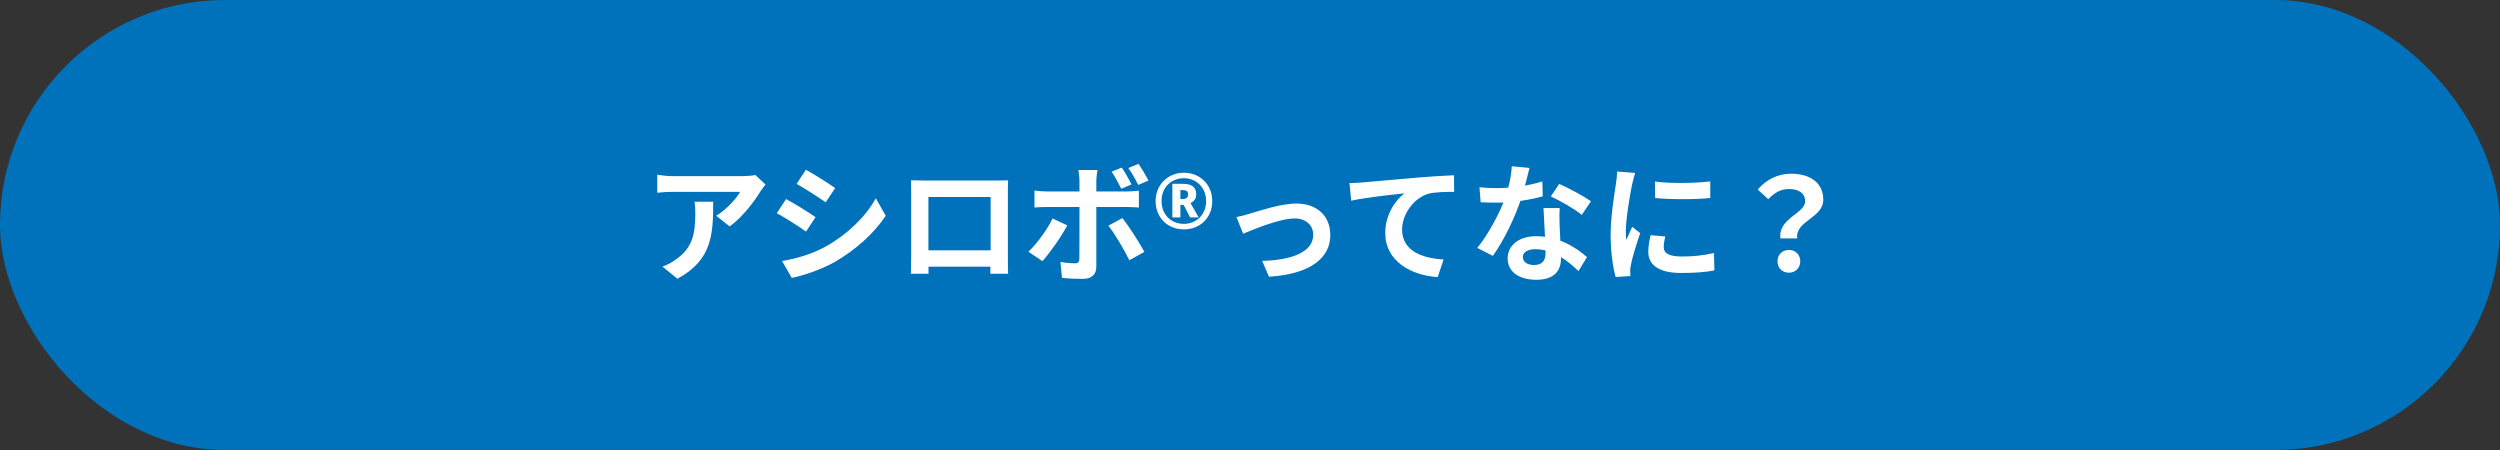 <svg width="350" height="63" viewBox="0 0 350 63" fill="none" xmlns="http://www.w3.org/2000/svg">
<rect x="0" y="0" width="350" height="63" fill="#333333" stroke="none"/>
<rect width="350" height="63" rx="31.5" fill="#0072BB"/>
<path d="M107.172 25.832L105.75 24.5C105.408 24.59 104.418 24.662 103.914 24.662C102.978 24.662 95.346 24.662 94.212 24.662C93.474 24.662 92.718 24.572 92.016 24.464V26.984C92.862 26.894 93.474 26.858 94.212 26.858C95.346 26.858 102.51 26.858 103.608 26.858C103.14 27.74 101.736 29.324 100.278 30.206L102.15 31.7C103.932 30.44 105.642 28.154 106.488 26.75C106.65 26.498 106.992 26.066 107.172 25.832ZM99.846 28.244H97.236C97.326 28.838 97.344 29.306 97.344 29.882C97.344 32.834 96.912 34.724 94.644 36.308C93.978 36.812 93.33 37.118 92.736 37.316L94.842 39.026C99.738 36.38 99.846 32.708 99.846 28.244ZM112.823 23.762L111.527 25.742C112.715 26.408 114.587 27.614 115.595 28.316L116.927 26.336C115.991 25.67 114.011 24.41 112.823 23.762ZM109.493 36.542L110.843 38.9C112.427 38.612 115.019 37.712 116.855 36.686C119.789 34.976 122.345 32.708 124.001 30.206L122.615 27.758C121.193 30.332 118.673 32.798 115.613 34.508C113.651 35.588 111.509 36.2 109.493 36.542ZM110.051 27.866L108.755 29.846C109.961 30.494 111.833 31.7 112.841 32.42L114.173 30.404C113.237 29.738 111.257 28.514 110.051 27.866ZM127.547 25.238C127.565 25.76 127.565 26.48 127.565 27.002C127.565 28.046 127.565 34.706 127.565 35.786C127.565 36.65 127.529 38.234 127.529 38.324H129.995C129.995 38.234 129.977 36.722 129.977 35.858C129.977 34.796 129.977 27.578 129.977 27.578H138.689C138.689 27.578 138.689 34.814 138.689 35.858C138.689 36.848 138.635 38.252 138.635 38.324H141.137C141.119 38.252 141.101 36.524 141.101 35.822C141.101 34.724 141.101 28.1 141.101 27.002C141.101 26.444 141.101 25.796 141.137 25.256C140.471 25.274 139.805 25.274 139.355 25.274C138.059 25.274 130.751 25.274 129.437 25.274C128.951 25.274 128.267 25.256 127.547 25.238ZM139.571 35.048H128.753V37.334H139.571V35.048ZM157.049 23.456L155.627 24.032C156.113 24.734 156.599 25.688 156.977 26.426L158.417 25.814C158.075 25.148 157.499 24.104 157.049 23.456ZM159.389 22.934L157.967 23.528C158.453 24.194 158.975 25.13 159.353 25.886L160.793 25.274C160.469 24.644 159.857 23.618 159.389 22.934ZM153.647 23.798H150.983C151.037 24.122 151.127 24.896 151.127 25.364C151.127 26.462 151.127 28.388 151.127 29.018C151.127 29.864 151.127 35.552 151.109 36.236C151.091 36.704 150.929 36.866 150.461 36.866C150.011 36.866 149.219 36.812 148.463 36.668L148.679 38.9C149.579 39.008 150.641 39.044 151.595 39.044C152.873 39.044 153.485 38.396 153.485 37.352C153.485 35.84 153.485 30.476 153.485 29.018C153.485 27.974 153.485 26.444 153.485 25.382C153.485 24.932 153.593 24.05 153.647 23.798ZM144.827 26.678V29.054C145.331 29 146.015 28.982 146.555 28.982C147.743 28.982 156.401 28.982 157.697 28.982C158.183 28.982 158.885 29 159.443 29.054V26.696C158.957 26.75 158.183 26.804 157.679 26.804C156.383 26.804 147.653 26.804 146.555 26.804C145.997 26.804 145.367 26.75 144.827 26.678ZM149.417 31.556L147.365 30.584C146.627 32.114 145.187 34.094 143.981 35.246L145.943 36.56C146.915 35.498 148.589 33.14 149.417 31.556ZM157.139 30.53L155.177 31.592C156.059 32.708 157.337 34.886 158.111 36.434L160.217 35.264C159.497 33.95 158.057 31.682 157.139 30.53ZM164.13 30.434V25.736H165.588C166.251 25.736 166.73 25.862 167.025 26.114C167.32 26.359 167.468 26.712 167.468 27.172C167.468 27.525 167.388 27.799 167.23 27.993C167.072 28.188 166.884 28.332 166.668 28.425L167.813 30.434H166.614L165.707 28.684H165.254V30.434H164.13ZM165.578 27.864C165.822 27.864 166.01 27.81 166.139 27.702C166.269 27.586 166.334 27.421 166.334 27.205C166.334 26.989 166.272 26.838 166.15 26.751C166.028 26.658 165.837 26.611 165.578 26.611H165.254V27.864H165.578ZM165.75 32.108C165.174 32.108 164.645 32.011 164.163 31.816C163.68 31.622 163.259 31.348 162.899 30.996C162.546 30.636 162.273 30.214 162.078 29.732C161.884 29.25 161.787 28.72 161.787 28.144C161.787 27.583 161.884 27.064 162.078 26.589C162.28 26.107 162.557 25.686 162.91 25.326C163.27 24.966 163.691 24.685 164.174 24.483C164.656 24.282 165.182 24.181 165.75 24.181C166.312 24.181 166.83 24.278 167.306 24.472C167.788 24.667 168.209 24.944 168.569 25.304C168.936 25.657 169.217 26.074 169.412 26.557C169.613 27.039 169.714 27.568 169.714 28.144C169.714 28.72 169.617 29.25 169.422 29.732C169.228 30.214 168.951 30.636 168.591 30.996C168.238 31.348 167.82 31.622 167.338 31.816C166.856 32.011 166.326 32.108 165.75 32.108ZM165.75 31.341C166.197 31.341 166.607 31.262 166.982 31.104C167.356 30.945 167.684 30.726 167.964 30.445C168.252 30.157 168.472 29.818 168.623 29.43C168.782 29.041 168.861 28.612 168.861 28.144C168.861 27.691 168.782 27.27 168.623 26.881C168.472 26.492 168.256 26.154 167.975 25.866C167.702 25.578 167.374 25.354 166.992 25.196C166.611 25.03 166.197 24.948 165.75 24.948C165.297 24.948 164.879 25.027 164.498 25.185C164.116 25.336 163.785 25.556 163.504 25.844C163.223 26.125 163.004 26.463 162.845 26.859C162.694 27.248 162.618 27.676 162.618 28.144C162.618 28.612 162.694 29.041 162.845 29.43C163.004 29.818 163.22 30.157 163.493 30.445C163.774 30.726 164.105 30.945 164.487 31.104C164.868 31.262 165.29 31.341 165.75 31.341ZM173.103 30.386L174.039 32.726C175.587 32.078 179.169 30.584 181.257 30.584C182.841 30.584 183.849 31.538 183.849 32.87C183.849 35.318 180.807 36.416 176.703 36.524L177.657 38.738C183.363 38.396 186.243 36.164 186.243 32.924C186.243 30.188 184.335 28.496 181.473 28.496C179.295 28.496 176.253 29.54 175.011 29.9C174.471 30.08 173.643 30.296 173.103 30.386ZM188.929 25.634L189.163 28.1C191.251 27.632 194.923 27.254 196.615 27.074C195.391 27.992 193.933 30.026 193.933 32.618C193.933 36.524 197.497 38.558 201.277 38.792L202.105 36.326C199.063 36.164 196.291 35.102 196.291 32.132C196.291 30.008 197.929 27.668 200.089 27.092C201.061 26.876 202.609 26.858 203.581 26.858L203.563 24.536C202.285 24.59 200.323 24.698 198.469 24.86C195.157 25.148 192.205 25.4 190.693 25.544C190.351 25.58 189.631 25.616 188.929 25.634ZM207.127 26.21L207.289 28.316C208.063 28.352 208.819 28.37 209.539 28.37C211.843 28.388 214.435 27.92 215.983 27.488L215.929 25.4C214.183 25.958 211.753 26.336 209.521 26.336C208.873 26.336 207.901 26.3 207.127 26.21ZM214.129 23.51L211.645 23.276C211.591 24.662 211.195 26.336 210.763 27.632C210.061 29.576 208.441 32.726 206.821 34.706L208.999 35.822C210.529 33.698 212.149 30.35 212.977 27.758C213.463 26.228 213.895 24.464 214.129 23.51ZM218.359 29.126H216.091C216.181 31.016 216.379 34.328 216.379 35.408C216.379 36.416 215.983 37.1 214.759 37.1C213.769 37.1 213.193 36.632 213.193 35.966C213.193 35.336 213.877 34.886 214.921 34.886C217.639 34.886 219.691 36.74 220.987 37.946L222.175 36.002C220.681 34.652 218.197 33.068 215.047 33.068C212.545 33.068 211.069 34.436 211.069 36.182C211.069 38.162 212.833 39.17 215.065 39.17C217.639 39.17 218.539 37.856 218.539 36.182C218.539 35.174 218.377 32.492 218.341 31.43C218.323 30.638 218.305 29.882 218.359 29.126ZM221.455 30.08L222.733 28.172C221.797 27.506 219.583 26.3 218.287 25.742L217.117 27.506C218.359 28.064 220.411 29.234 221.455 30.08ZM231.697 25.418L231.715 27.722C233.965 27.938 237.241 27.938 239.437 27.722V25.4C237.511 25.634 233.911 25.724 231.697 25.418ZM233.137 33.104L231.085 32.924C230.869 33.842 230.761 34.544 230.761 35.264C230.761 37.1 232.255 38.216 235.351 38.216C237.385 38.216 238.843 38.09 240.013 37.856L239.959 35.426C238.393 35.768 237.061 35.912 235.459 35.912C233.623 35.912 232.921 35.426 232.921 34.616C232.921 34.148 232.993 33.716 233.137 33.104ZM228.925 24.212L226.405 24.014C226.387 24.59 226.297 25.274 226.225 25.76C226.027 27.164 225.487 30.188 225.487 32.906C225.487 35.354 225.829 37.55 226.189 38.774L228.259 38.648C228.241 38.396 228.241 38.09 228.223 37.892C228.223 37.712 228.277 37.316 228.331 37.046C228.511 36.092 229.105 34.148 229.627 32.636L228.511 31.754C228.241 32.366 227.953 32.978 227.683 33.59C227.629 33.23 227.611 32.78 227.611 32.42C227.611 30.62 228.241 27.02 228.493 25.832C228.565 25.508 228.799 24.59 228.925 24.212ZM249.265 33.374H251.605C251.317 30.89 255.259 30.566 255.259 27.938C255.259 25.544 253.351 24.32 250.741 24.32C248.815 24.32 247.231 25.202 246.079 26.534L247.555 27.884C248.437 26.966 249.337 26.462 250.435 26.462C251.857 26.462 252.721 27.074 252.721 28.172C252.721 29.918 248.887 30.548 249.265 33.374ZM250.453 38.18C251.353 38.18 252.037 37.514 252.037 36.578C252.037 35.642 251.353 34.994 250.453 34.994C249.535 34.994 248.851 35.642 248.851 36.578C248.851 37.514 249.517 38.18 250.453 38.18Z" fill="white"/>
</svg>
